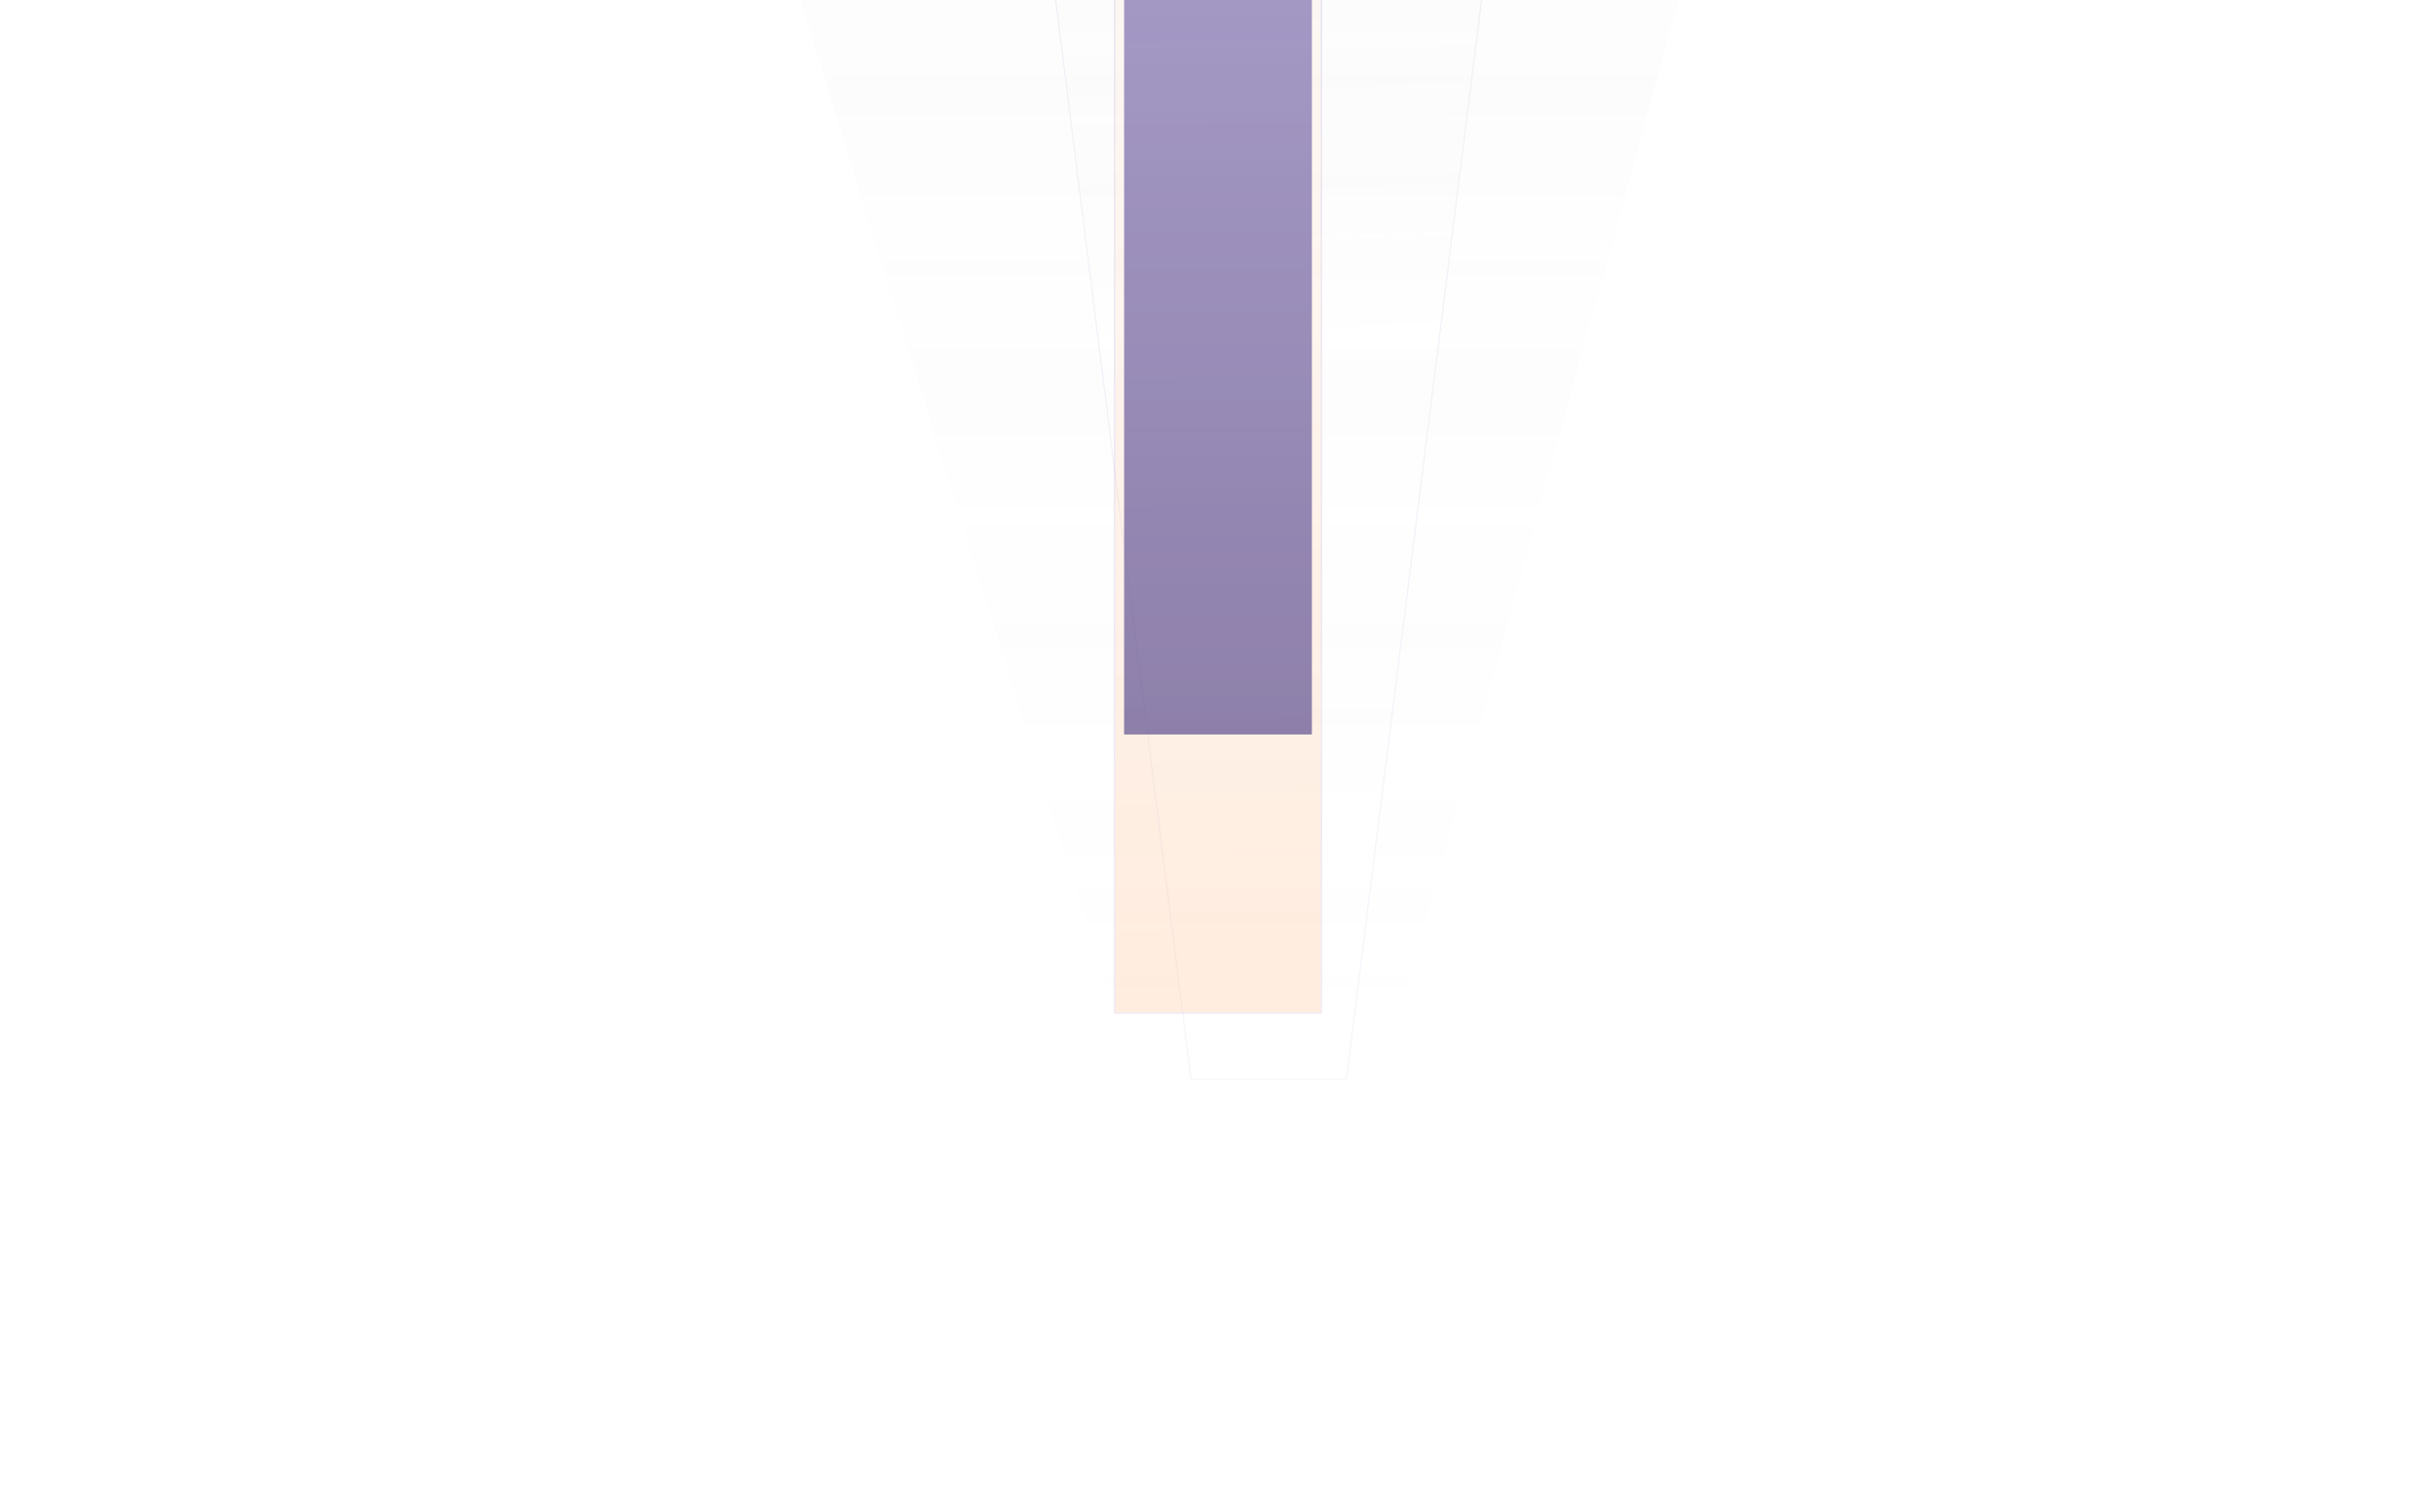 <svg width="1920" height="1192" viewBox="0 0 1920 1192" fill="none" xmlns="http://www.w3.org/2000/svg">
<g clip-path="url(#clip0_1298_1710)">
<g opacity="0.7">
<g opacity="0.1" filter="url(#filter0_f_1298_1710)">
<path d="M880 806L1102 806L1588 -965L332 -965L880 806Z" fill="url(#paint0_linear_1298_1710)"/>
</g>
<g opacity="0.1" filter="url(#filter1_f_1298_1710)">
<path d="M938.68 850.703L1061.18 850.703L1283.18 -920.297L716.68 -920.297L938.68 850.703Z" fill="url(#paint1_linear_1298_1710)"/>
<path d="M938.68 850.703L1061.18 850.703L1283.18 -920.297L716.68 -920.297L938.68 850.703Z" stroke="url(#paint2_linear_1298_1710)"/>
</g>
<g opacity="0.2" filter="url(#filter2_f_1298_1710)">
<rect x="1042" y="799" width="164" height="1757" transform="rotate(-180 1042 799)" fill="url(#paint3_linear_1298_1710)"/>
<rect x="1041.5" y="798.5" width="163" height="1756" transform="rotate(-180 1041.5 798.5)" stroke="url(#paint4_linear_1298_1710)"/>
</g>
<g opacity="0.7" filter="url(#filter3_f_1298_1710)">
<rect x="886" y="-765" width="148" height="1344" fill="url(#paint5_linear_1298_1710)"/>
</g>
</g>
</g>
<defs>
<filter id="filter0_f_1298_1710" x="82.5" y="-1214.5" width="1755" height="2270" filterUnits="userSpaceOnUse" color-interpolation-filters="sRGB">
<feFlood flood-opacity="0" result="BackgroundImageFix"/>
<feBlend mode="normal" in="SourceGraphic" in2="BackgroundImageFix" result="shape"/>
<feGaussianBlur stdDeviation="124.75" result="effect1_foregroundBlur_1298_1710"/>
</filter>
<filter id="filter1_f_1298_1710" x="494.513" y="-1142.4" width="1010.83" height="2215.2" filterUnits="userSpaceOnUse" color-interpolation-filters="sRGB">
<feFlood flood-opacity="0" result="BackgroundImageFix"/>
<feBlend mode="normal" in="SourceGraphic" in2="BackgroundImageFix" result="shape"/>
<feGaussianBlur stdDeviation="110.8" result="effect1_foregroundBlur_1298_1710"/>
</filter>
<filter id="filter2_f_1298_1710" x="663.801" y="-1172.2" width="592.4" height="2185.4" filterUnits="userSpaceOnUse" color-interpolation-filters="sRGB">
<feFlood flood-opacity="0" result="BackgroundImageFix"/>
<feBlend mode="normal" in="SourceGraphic" in2="BackgroundImageFix" result="shape"/>
<feGaussianBlur stdDeviation="107.1" result="effect1_foregroundBlur_1298_1710"/>
</filter>
<filter id="filter3_f_1298_1710" x="386" y="-1265" width="1148" height="2344" filterUnits="userSpaceOnUse" color-interpolation-filters="sRGB">
<feFlood flood-opacity="0" result="BackgroundImageFix"/>
<feBlend mode="normal" in="SourceGraphic" in2="BackgroundImageFix" result="shape"/>
<feGaussianBlur stdDeviation="250" result="effect1_foregroundBlur_1298_1710"/>
</filter>
<linearGradient id="paint0_linear_1298_1710" x1="960" y1="806" x2="960" y2="-965" gradientUnits="userSpaceOnUse">
<stop stop-color="white"/>
<stop offset="1" stop-color="#999999" stop-opacity="0"/>
</linearGradient>
<linearGradient id="paint1_linear_1298_1710" x1="1040.55" y1="312.122" x2="999.93" y2="-920.297" gradientUnits="userSpaceOnUse">
<stop stop-color="white"/>
<stop offset="1" stop-color="#999999" stop-opacity="0"/>
</linearGradient>
<linearGradient id="paint2_linear_1298_1710" x1="999.93" y1="850.703" x2="999.93" y2="-920.297" gradientUnits="userSpaceOnUse">
<stop stop-color="#8470CE"/>
<stop offset="1" stop-color="#180561"/>
</linearGradient>
<linearGradient id="paint3_linear_1298_1710" x1="1110.32" y1="847.875" x2="1124" y2="2556" gradientUnits="userSpaceOnUse">
<stop stop-color="#FF7B1D"/>
<stop offset="1" stop-color="white" stop-opacity="0"/>
</linearGradient>
<linearGradient id="paint4_linear_1298_1710" x1="1124" y1="799" x2="1124" y2="2556" gradientUnits="userSpaceOnUse">
<stop stop-color="#8470CE"/>
<stop offset="1" stop-color="#180561"/>
</linearGradient>
<linearGradient id="paint5_linear_1298_1710" x1="960" y1="-765" x2="960" y2="579" gradientUnits="userSpaceOnUse">
<stop stop-color="#8470CE"/>
<stop offset="1" stop-color="#180561"/>
</linearGradient>
<clipPath id="clip0_1298_1710">
<rect width="1920" height="1192" fill="white"/>
</clipPath>
</defs>
</svg>
